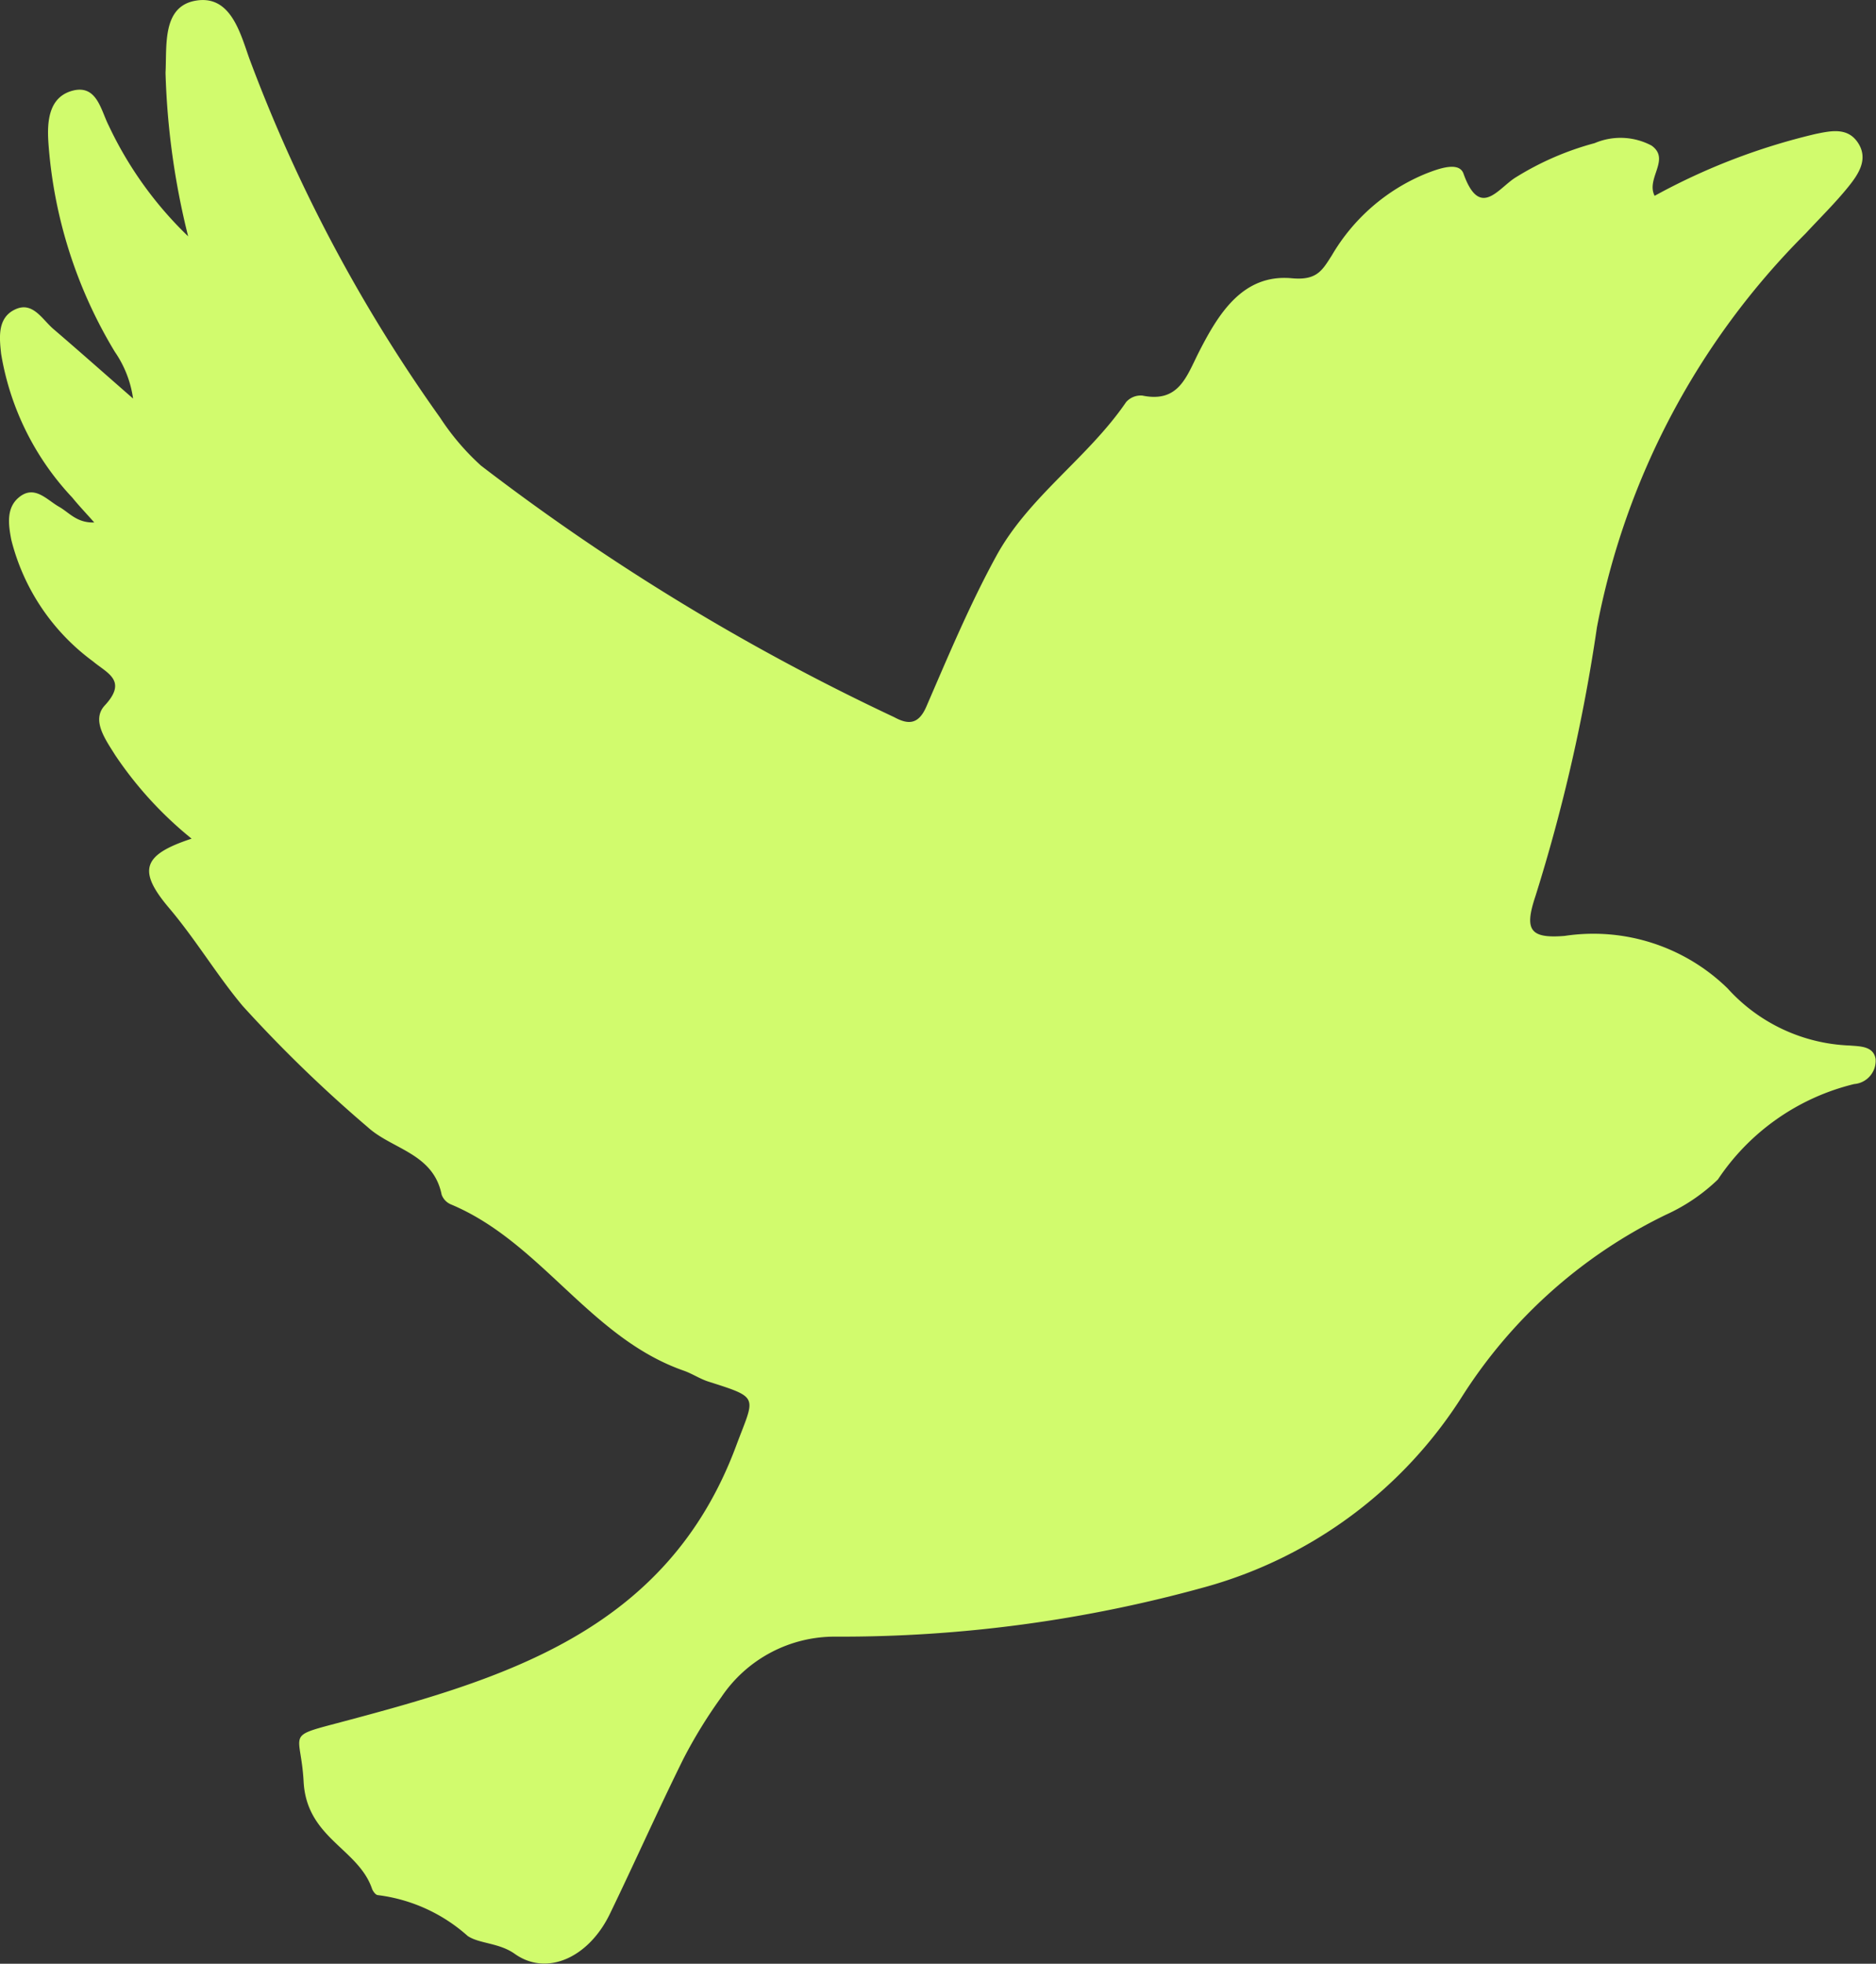 <svg xmlns="http://www.w3.org/2000/svg" xmlns:xlink="http://www.w3.org/1999/xlink" width="32.143" height="33.643" viewBox="0 0 32.143 33.643">
  <rect x="0" y="0" width="32.143" height="33.643" fill="#333333" stroke="none"/>
  <defs>
    <clipPath id="clip-path">
      <rect id="長方形_186" data-name="長方形 186" width="32.143" height="33.643" transform="translate(0 0)" fill="none"/>
    </clipPath>
  </defs>
  <g id="sec05-img06" transform="translate(0 0)">
    <g id="グループ_184" data-name="グループ 184" clip-path="url(#clip-path)">
      <path id="パス_1615" data-name="パス 1615" d="M3.223,4.048a6.425,6.425,0,0,1-1.362-1.9c-.132-.261-.2-.687-.595-.6-.432.1-.461.529-.437.892A8.006,8.006,0,0,0,1.968,6.028a1.86,1.86,0,0,1,.312.8c-.458-.4-.914-.805-1.375-1.2C.717,5.461.556,5.163.262,5.3c-.31.143-.273.482-.243.76A4.71,4.71,0,0,0,1.238,8.524c.108.133.227.258.377.427-.3.01-.432-.172-.6-.267C.8,8.563.592,8.3.324,8.521.1,8.706.146,9,.194,9.25a3.7,3.7,0,0,0,1.4,2.081c.236.2.6.326.2.756-.233.253.018.589.181.852a6.467,6.467,0,0,0,1.308,1.429c-.836.275-.934.541-.386,1.188.458.541.83,1.166,1.263,1.68A23.23,23.23,0,0,0,6.3,19.31c.419.382,1.124.446,1.267,1.157a.287.287,0,0,0,.157.166c1.547.646,2.383,2.287,3.99,2.849.146.051.278.141.425.188.89.284.793.245.474,1.1-1.194,3.206-4.019,4.005-6.877,4.762-.847.224-.579.161-.534.992.053.968.933,1.142,1.171,1.831.015.045.064.111.1.112a2.835,2.835,0,0,1,1.54.7c.2.135.539.115.809.308.546.387,1.262.066,1.626-.683.428-.884.827-1.783,1.263-2.663a8.343,8.343,0,0,1,.649-1.055,2.339,2.339,0,0,1,1.959-1.035,23.328,23.328,0,0,0,6.356-.857,7.625,7.625,0,0,0,4.376-3.257,8.56,8.56,0,0,1,3.49-3.113,3.176,3.176,0,0,0,.893-.605,3.917,3.917,0,0,1,2.335-1.635.4.4,0,0,0,.367-.432c-.038-.22-.267-.213-.444-.228a2.97,2.97,0,0,1-2.091-.978,3.291,3.291,0,0,0-2.793-.9c-.6.049-.692-.106-.5-.681a29.684,29.684,0,0,0,1.054-4.608A12.958,12.958,0,0,1,30.937,4c.246-.266.506-.52.732-.8.178-.221.357-.487.152-.773-.179-.249-.463-.183-.717-.131A10.927,10.927,0,0,0,28.35,3.355c-.153-.3.278-.626-.053-.861a1.13,1.13,0,0,0-.974-.042,5.008,5.008,0,0,0-1.348.584c-.3.18-.618.731-.9-.062-.076-.212-.423-.086-.642,0a3.33,3.33,0,0,0-1.613,1.4c-.165.258-.255.433-.687.393-.841-.077-1.258.611-1.592,1.266-.213.421-.345.872-.968.744a.335.335,0,0,0-.278.111c-.653.957-1.667,1.617-2.225,2.638-.455.832-.823,1.713-1.2,2.584-.135.308-.313.305-.548.177A38.516,38.516,0,0,1,8.241,7.977a4.2,4.2,0,0,1-.7-.821A26.588,26.588,0,0,1,4.271,1C4.113.553,3.948-.085,3.361.01s-.5.769-.525,1.236a13.01,13.01,0,0,0,.387,2.8" fill="#d1fb6d"/>
    </g>
  </g>
</svg>
